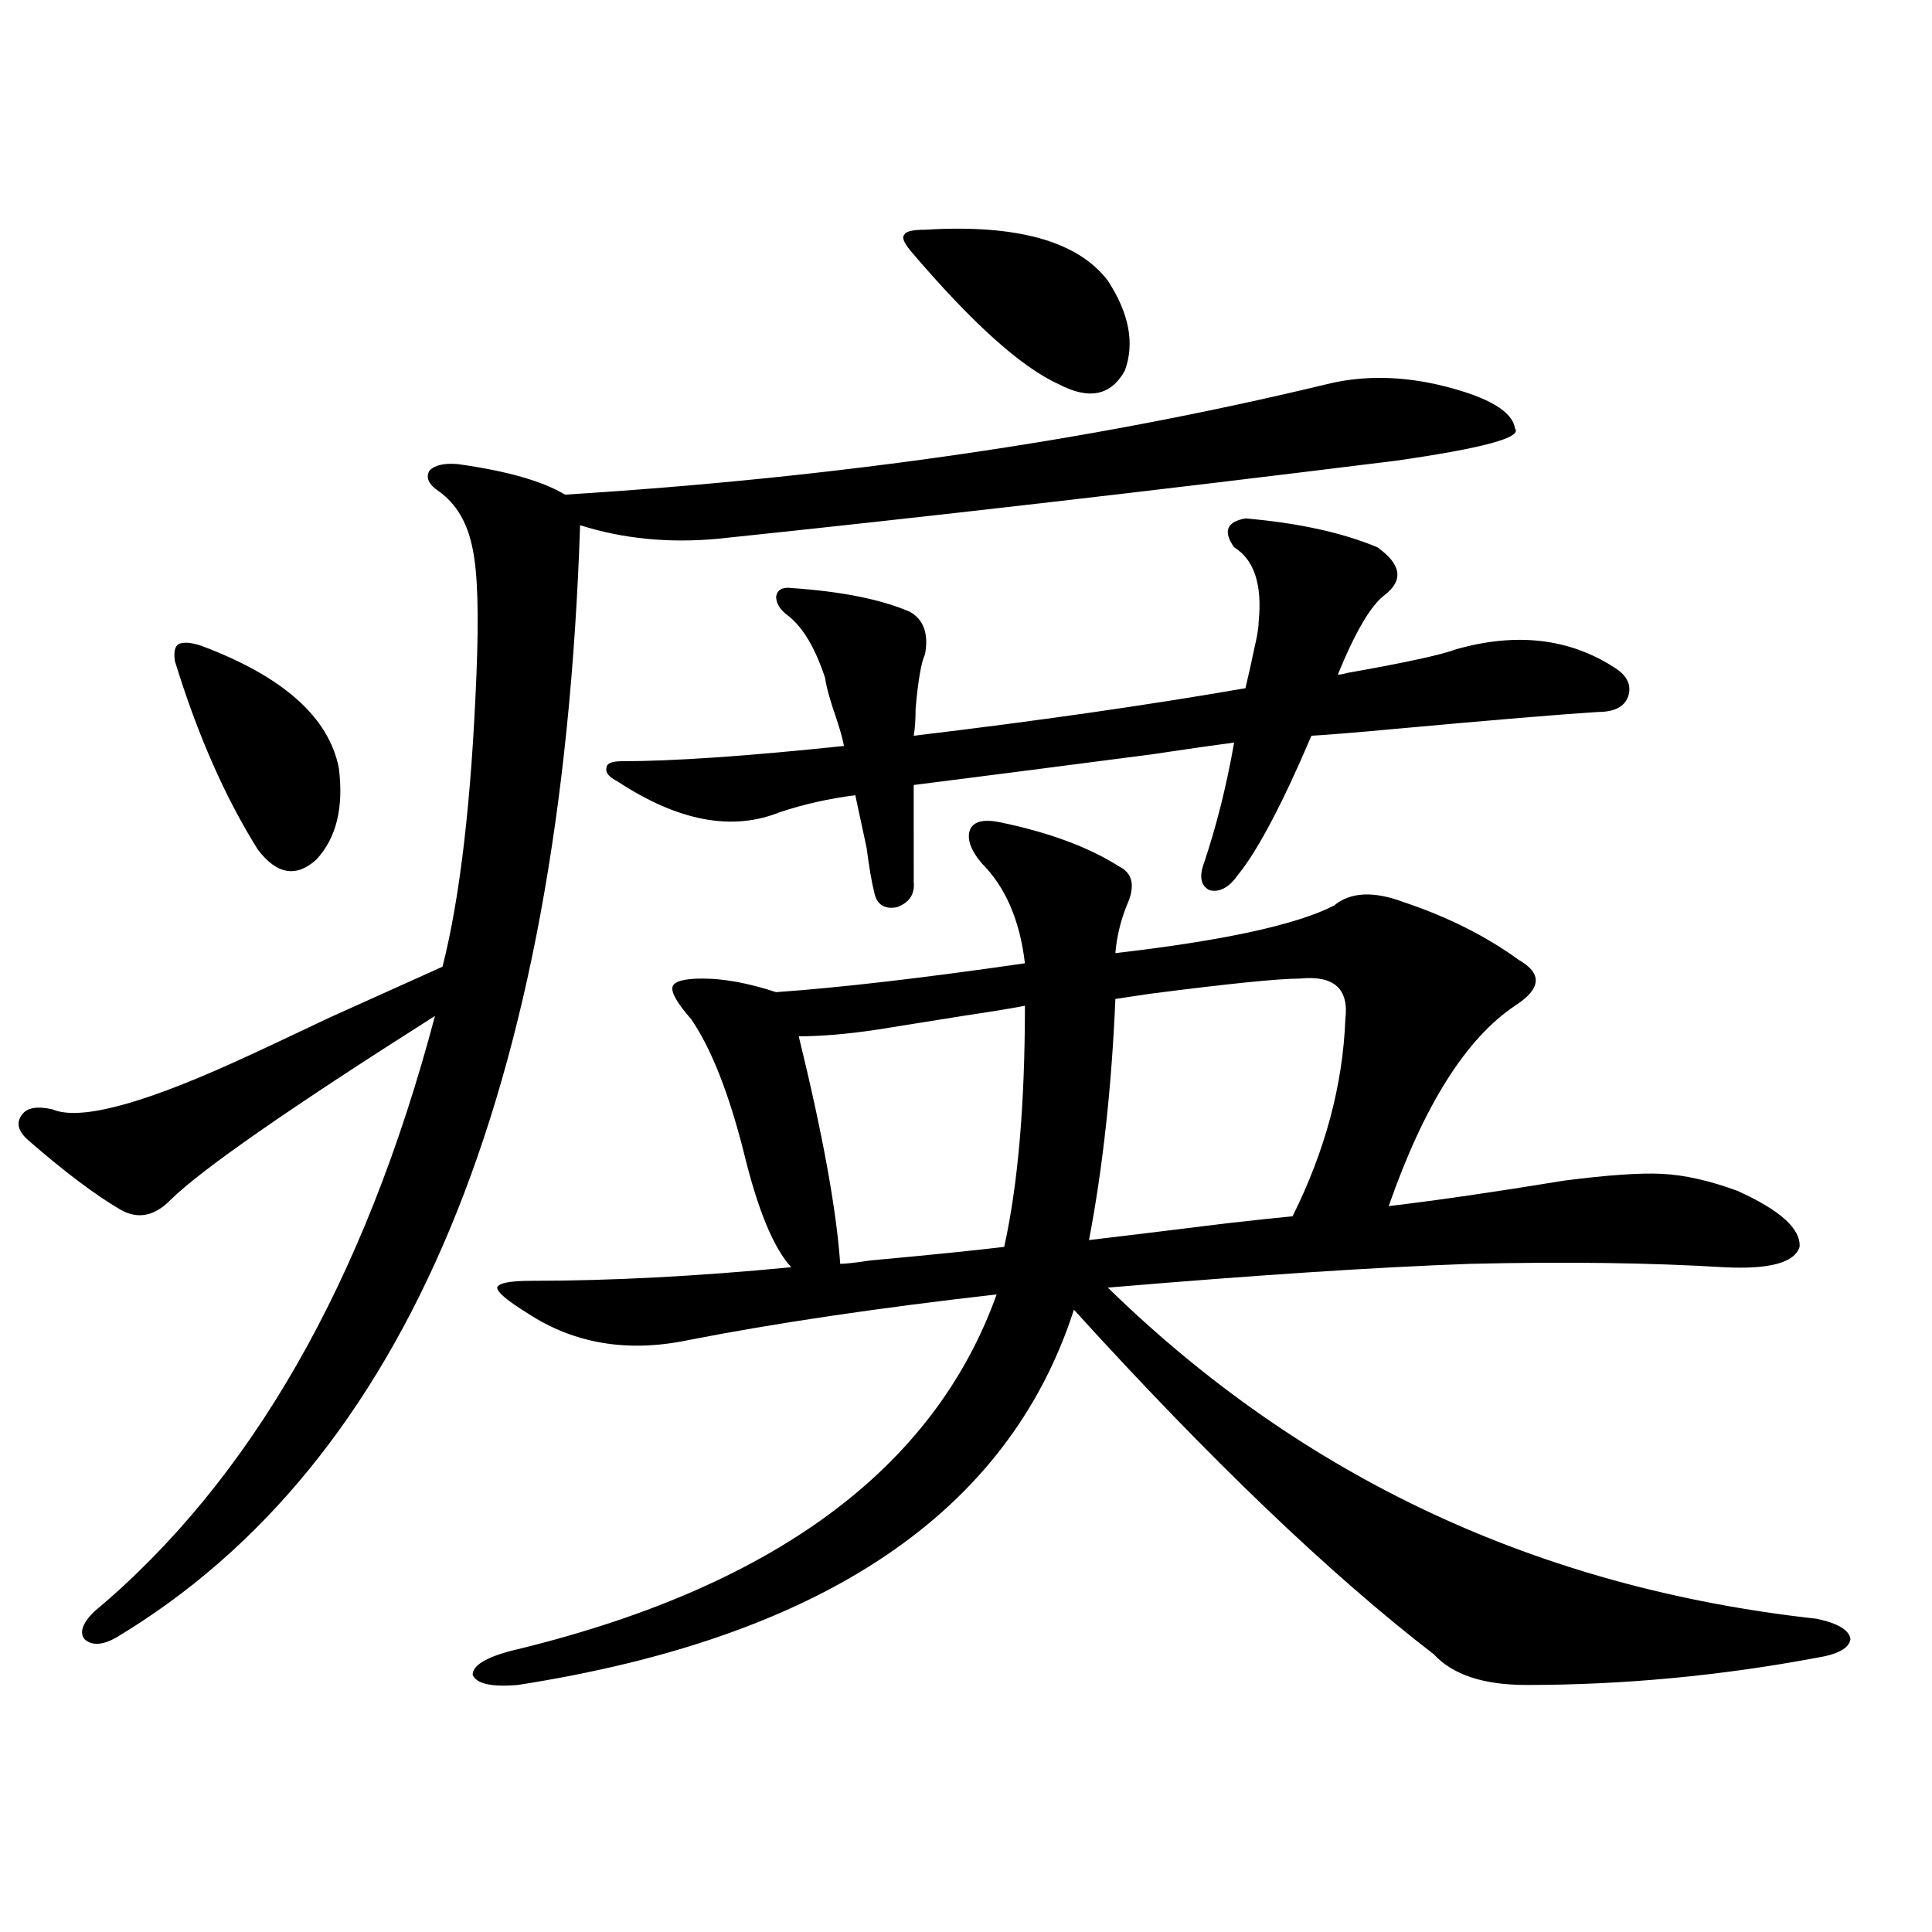 <?xml version="1.0" encoding="utf-8"?>
<!-- Generator: Adobe Illustrator 16.0.0, SVG Export Plug-In . SVG Version: 6.00 Build 0)  -->
<!DOCTYPE svg PUBLIC "-//W3C//DTD SVG 1.1//EN" "http://www.w3.org/Graphics/SVG/1.1/DTD/svg11.dtd">
<svg version="1.1" id="图层_1" xmlns="http://www.w3.org/2000/svg" xmlns:xlink="http://www.w3.org/1999/xlink" x="0px" y="0px"
	 width="1000px" height="1000px" viewBox="0 0 1000 1000" enable-background="new 0 0 1000 1000" xml:space="preserve">
<path d="M371.479,278.871c-25.365,2.349-49.114,0-71.218-7.031c-9.756,293.555-89.754,485.458-239.994,575.684
	c-7.164,4.093-12.683,4.395-16.585,0.879c-2.606-3.516-0.976-8.212,4.878-14.063c81.294-67.964,140.149-170.796,176.581-308.496
	c-74.8,47.461-120.332,79.102-136.582,94.922c-8.46,8.789-17.24,10.547-26.341,5.273c-13.018-7.608-28.947-19.624-47.804-36.035
	c-5.213-4.683-6.188-9.077-2.927-13.184c2.592-3.516,7.805-4.395,15.609-2.637c13.658,5.864,44.542-2.046,92.681-23.73
	c11.707-5.273,28.612-13.184,50.73-23.73c24.71-11.124,44.222-19.913,58.535-26.367c9.101-35.733,14.954-86.133,17.561-151.172
	c1.296-31.05,0.641-52.734-1.951-65.039c-2.606-13.472-8.46-23.429-17.561-29.883c-5.213-3.516-6.829-7.031-4.878-10.547
	c2.592-2.925,7.47-4.093,14.634-3.516c25.365,3.516,43.901,8.789,55.608,15.82c141.125-8.789,272.509-27.823,394.137-57.129
	c18.856-4.683,39.023-4.395,60.486,0.879c23.414,5.864,35.762,13.184,37.072,21.973c3.902,4.696-16.585,10.259-61.462,16.699
	C595.208,254.262,478.138,267.747,371.479,278.871z M104.168,334.242c42.271,15.82,66.005,36.914,71.218,63.281
	c2.592,20.517-1.311,36.337-11.707,47.461c-10.411,9.38-20.487,7.622-30.243-5.273c-16.92-26.944-31.219-59.464-42.926-97.559
	c-0.655-4.683,0-7.608,1.951-8.789C95.053,332.196,98.955,332.484,104.168,334.242z M517.816,425.648
	c25.365,5.273,45.853,12.896,61.462,22.852c7.149,3.516,8.445,10.259,3.902,20.215c-3.262,8.212-5.213,16.411-5.854,24.609
	c55.929-6.44,93.656-14.64,113.168-24.609c8.445-7.031,20.487-7.608,36.097-1.758c22.759,7.622,42.591,17.578,59.511,29.883
	c12.348,7.031,11.707,14.941-1.951,23.73c-25.365,17.001-47.163,51.567-65.364,103.711c24.71-2.925,54.953-7.319,90.729-13.184
	c22.759-2.925,39.664-4.093,50.73-3.516c11.707,0.591,24.71,3.516,39.023,8.789c22.104,9.97,32.835,19.638,32.194,29.004
	c-2.606,8.212-15.609,11.728-39.023,10.547c-38.383-2.335-82.284-2.925-131.704-1.758c-48.779,1.758-111.217,5.864-187.313,12.305
	c100.806,98.438,223.074,155.566,366.82,171.387c11.052,2.335,16.905,5.851,17.561,10.547c-0.655,4.683-6.509,7.91-17.561,9.668
	c-50.09,9.366-100.165,14.063-150.24,14.063c-22.118,0-38.048-5.273-47.804-15.82c-53.992-41.597-116.095-101.074-186.337-178.418
	c-33.825,104.892-129.753,169.629-287.798,194.238c-13.658,1.167-21.463-0.591-23.414-5.273c0-4.696,6.494-8.789,19.512-12.305
	c135.271-32.231,219.172-93.741,251.701-184.57c-61.797,7.031-115.119,14.941-159.996,23.73
	c-31.219,6.454-58.87,1.758-82.925-14.063c-10.411-6.44-15.609-10.835-15.609-13.184c0.641-2.335,6.494-3.516,17.561-3.516
	c40.975,0,85.852-2.335,134.631-7.031c-9.115-9.956-17.24-29.581-24.39-58.887c-7.805-31.05-16.92-54.19-27.316-69.434
	c-7.164-8.198-10.411-13.761-9.756-16.699c0.641-2.925,5.854-4.395,15.609-4.395c11.052,0,23.734,2.349,38.048,7.031
	c33.17-2.335,76.096-7.319,128.777-14.941c-2.606-22.261-10.091-39.551-22.438-51.855c-5.854-7.031-7.805-12.882-5.854-17.578
	C504.158,425.071,509.356,423.891,517.816,425.648z M472.939,456.41c0.641,6.454-2.286,10.849-8.78,13.184
	c-6.509,1.181-10.411-1.456-11.707-7.91c-1.311-5.273-2.606-12.882-3.902-22.852c-2.606-12.305-4.558-21.382-5.854-27.246
	c-13.658,1.758-26.676,4.696-39.023,8.789c-24.725,9.97-52.682,4.696-83.9-15.82c-4.558-2.335-6.509-4.683-5.854-7.031
	c0-2.335,2.592-3.516,7.805-3.516c26.661,0,65.029-2.637,115.119-7.91c-0.655-3.516-1.951-8.198-3.902-14.063
	c-3.262-9.366-5.213-16.397-5.854-21.094c-5.213-15.82-11.707-26.655-19.512-32.52c-3.902-2.925-5.854-6.152-5.854-9.668
	c0.641-3.516,3.247-4.972,7.805-4.395c26.006,1.758,46.493,5.864,61.462,12.305c7.149,4.106,9.756,11.426,7.805,21.973
	c-1.951,4.106-3.582,13.485-4.878,28.125c0,5.864-0.335,10.547-0.976,14.063c63.733-7.608,120.973-15.82,171.703-24.609
	c1.296-5.273,3.247-14.063,5.854-26.367c0.641-3.516,0.976-6.152,0.976-7.91c1.951-19.336-2.286-32.218-12.683-38.672
	c-5.854-8.198-3.902-13.184,5.854-14.941c27.316,2.349,50.075,7.333,68.291,14.941c12.348,8.789,13.658,17.001,3.902,24.609
	c-7.164,5.273-15.289,19.048-24.39,41.309c1.296,0,2.927-0.288,4.878-0.879c29.908-5.273,48.779-9.366,56.584-12.305
	c31.219-8.789,58.535-5.562,81.949,9.668c6.494,4.106,8.78,9.091,6.829,14.941c-1.951,5.273-7.164,7.91-15.609,7.91
	c-18.871,1.181-53.992,4.106-105.363,8.789c-18.871,1.758-33.17,2.938-42.926,3.516c-14.969,35.156-27.651,59.188-38.048,72.07
	c-4.558,6.454-9.436,9.091-14.634,7.91c-4.558-2.335-5.533-7.031-2.927-14.063c6.494-19.336,11.707-40.128,15.609-62.402
	c-9.115,1.181-23.414,3.228-42.926,6.152c-53.992,7.031-94.967,12.305-122.924,15.82V456.41z M530.499,520.57
	c-5.854,1.181-16.585,2.938-32.194,5.273c-22.118,3.516-36.752,5.864-43.901,7.031c-15.609,2.349-29.268,3.516-40.975,3.516
	c12.348,50.399,19.512,89.648,21.463,117.773c2.592,0,7.805-0.577,15.609-1.758c31.859-2.925,54.953-5.273,69.267-7.031
	C526.917,613.157,530.499,571.547,530.499,520.57z M478.793,118.91c47.469-2.925,79.022,5.864,94.632,26.367
	c11.052,17.001,13.979,32.52,8.78,46.582c-7.164,12.896-18.536,15.243-34.146,7.031c-19.512-8.789-45.212-31.929-77.071-69.434
	c-3.262-4.093-4.237-6.729-2.927-7.91C468.702,119.789,472.284,118.91,478.793,118.91z M672.935,506.508
	c-11.066,0-37.072,2.637-78.047,7.91c-7.805,1.181-13.658,2.06-17.561,2.637c-1.951,45.703-6.509,87.313-13.658,124.805
	c14.954-1.758,39.023-4.683,72.193-8.789c15.609-1.758,26.661-2.925,33.17-3.516c16.905-33.976,26.006-67.964,27.316-101.953
	C698.3,511.781,690.495,504.75,672.935,506.508z"/>
</svg>
